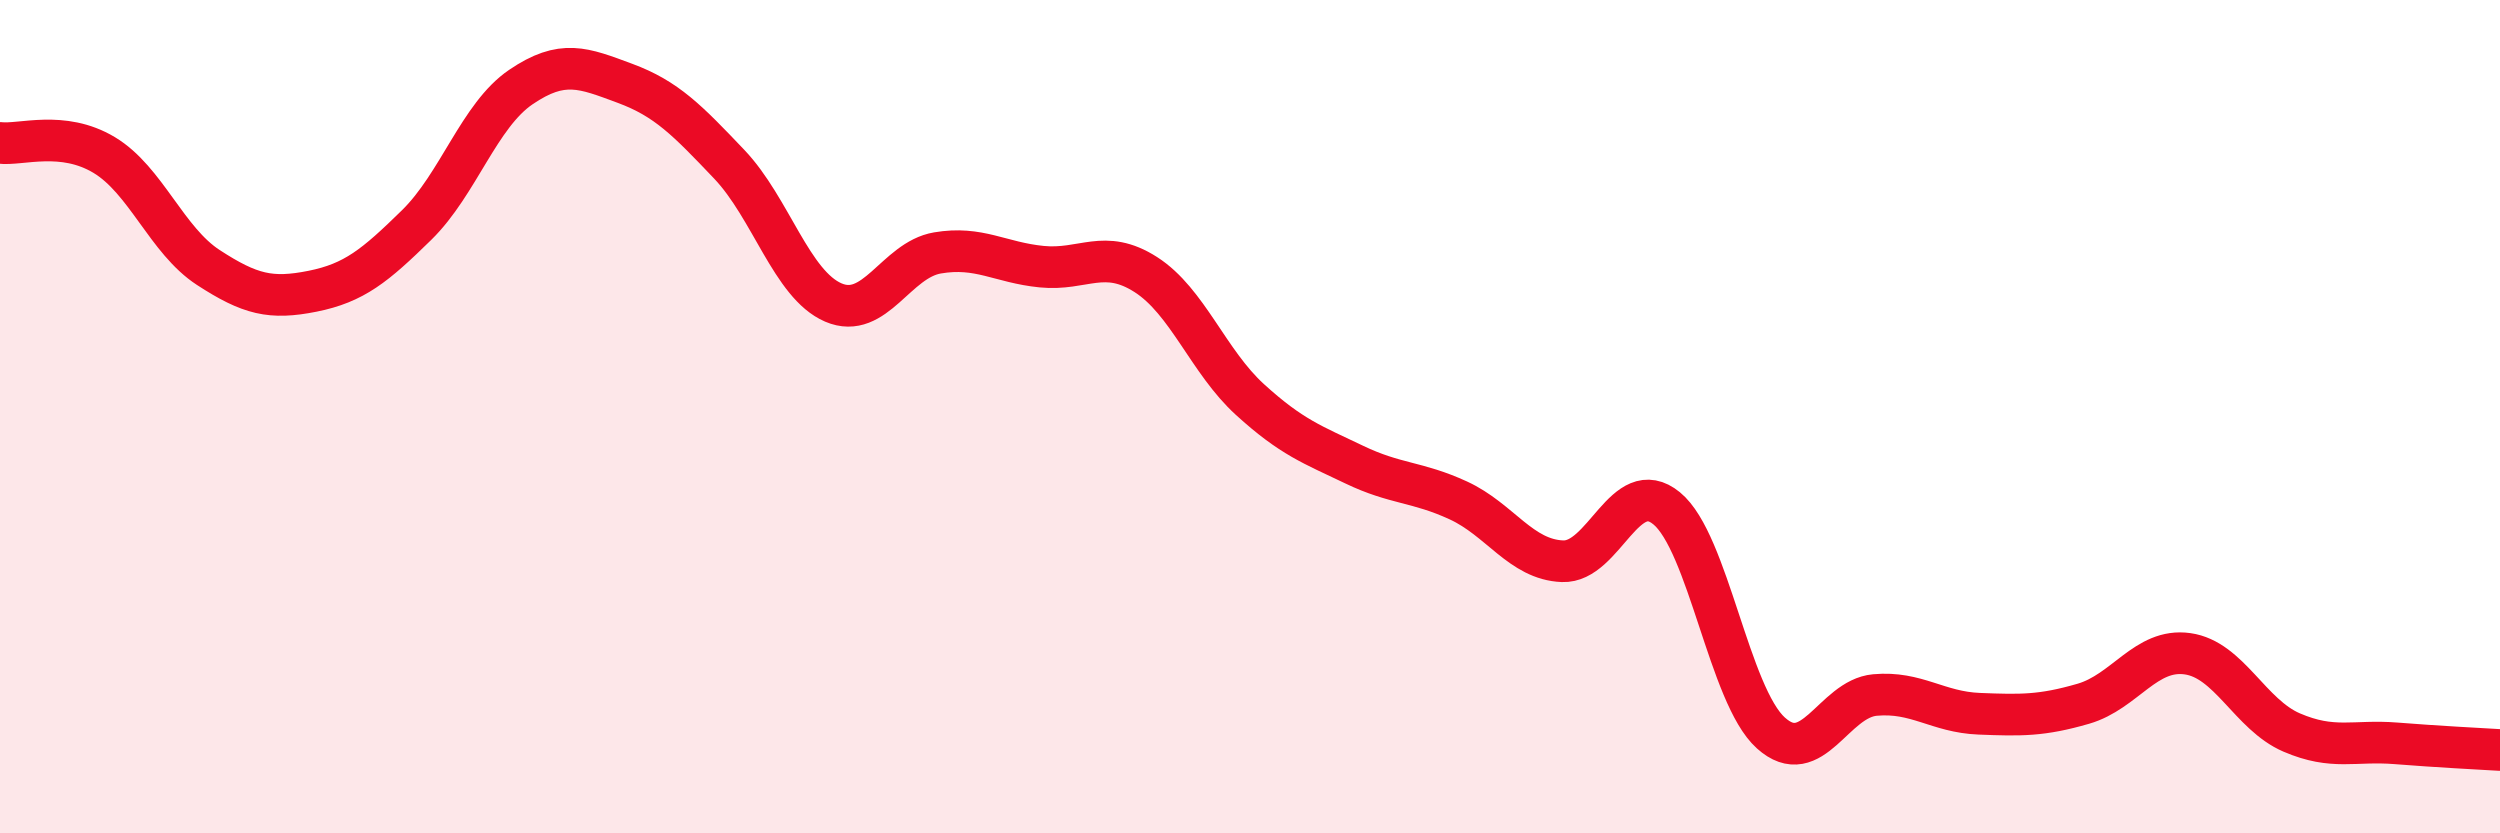 
    <svg width="60" height="20" viewBox="0 0 60 20" xmlns="http://www.w3.org/2000/svg">
      <path
        d="M 0,3.43 C 0.5,3.49 1.5,3.12 2.5,3.72 C 3.5,4.32 4,5.77 5,6.42 C 6,7.07 6.5,7.19 7.5,6.99 C 8.5,6.79 9,6.38 10,5.4 C 11,4.42 11.5,2.77 12.5,2.09 C 13.5,1.41 14,1.63 15,2 C 16,2.37 16.5,2.89 17.5,3.94 C 18.5,4.99 19,6.83 20,7.26 C 21,7.69 21.5,6.24 22.5,6.07 C 23.5,5.9 24,6.3 25,6.4 C 26,6.5 26.5,5.95 27.5,6.59 C 28.5,7.23 29,8.68 30,9.59 C 31,10.5 31.5,10.67 32.5,11.15 C 33.5,11.63 34,11.55 35,12.01 C 36,12.47 36.5,13.43 37.5,13.47 C 38.5,13.51 39,11.38 40,12.2 C 41,13.02 41.5,16.69 42.5,17.59 C 43.5,18.49 44,16.77 45,16.68 C 46,16.59 46.5,17.09 47.5,17.13 C 48.5,17.17 49,17.18 50,16.89 C 51,16.6 51.5,15.55 52.5,15.69 C 53.5,15.83 54,17.15 55,17.58 C 56,18.01 56.5,17.76 57.5,17.84 C 58.5,17.92 59.5,17.97 60,18L60 20L0 20Z"
        fill="#EB0A25"
        opacity="0.1"
        stroke-linecap="round"
        stroke-linejoin="round"
      />
      <path
        d="M 0,3.43 C 0.5,3.49 1.5,3.12 2.5,3.72 C 3.5,4.32 4,5.77 5,6.42 C 6,7.07 6.5,7.19 7.5,6.99 C 8.5,6.79 9,6.38 10,5.4 C 11,4.42 11.5,2.77 12.5,2.09 C 13.5,1.41 14,1.63 15,2 C 16,2.37 16.5,2.89 17.5,3.94 C 18.5,4.99 19,6.83 20,7.26 C 21,7.69 21.5,6.24 22.5,6.07 C 23.5,5.9 24,6.3 25,6.4 C 26,6.5 26.5,5.95 27.5,6.59 C 28.5,7.23 29,8.68 30,9.59 C 31,10.5 31.5,10.67 32.5,11.15 C 33.5,11.63 34,11.55 35,12.01 C 36,12.47 36.5,13.43 37.5,13.47 C 38.5,13.51 39,11.38 40,12.2 C 41,13.02 41.5,16.69 42.5,17.59 C 43.5,18.49 44,16.77 45,16.68 C 46,16.59 46.5,17.09 47.5,17.13 C 48.5,17.17 49,17.18 50,16.89 C 51,16.6 51.5,15.55 52.5,15.69 C 53.5,15.83 54,17.15 55,17.58 C 56,18.01 56.5,17.76 57.5,17.84 C 58.5,17.92 59.5,17.97 60,18"
        stroke="#EB0A25"
        stroke-width="1"
        fill="none"
        stroke-linecap="round"
        stroke-linejoin="round"
      />
    </svg>
  